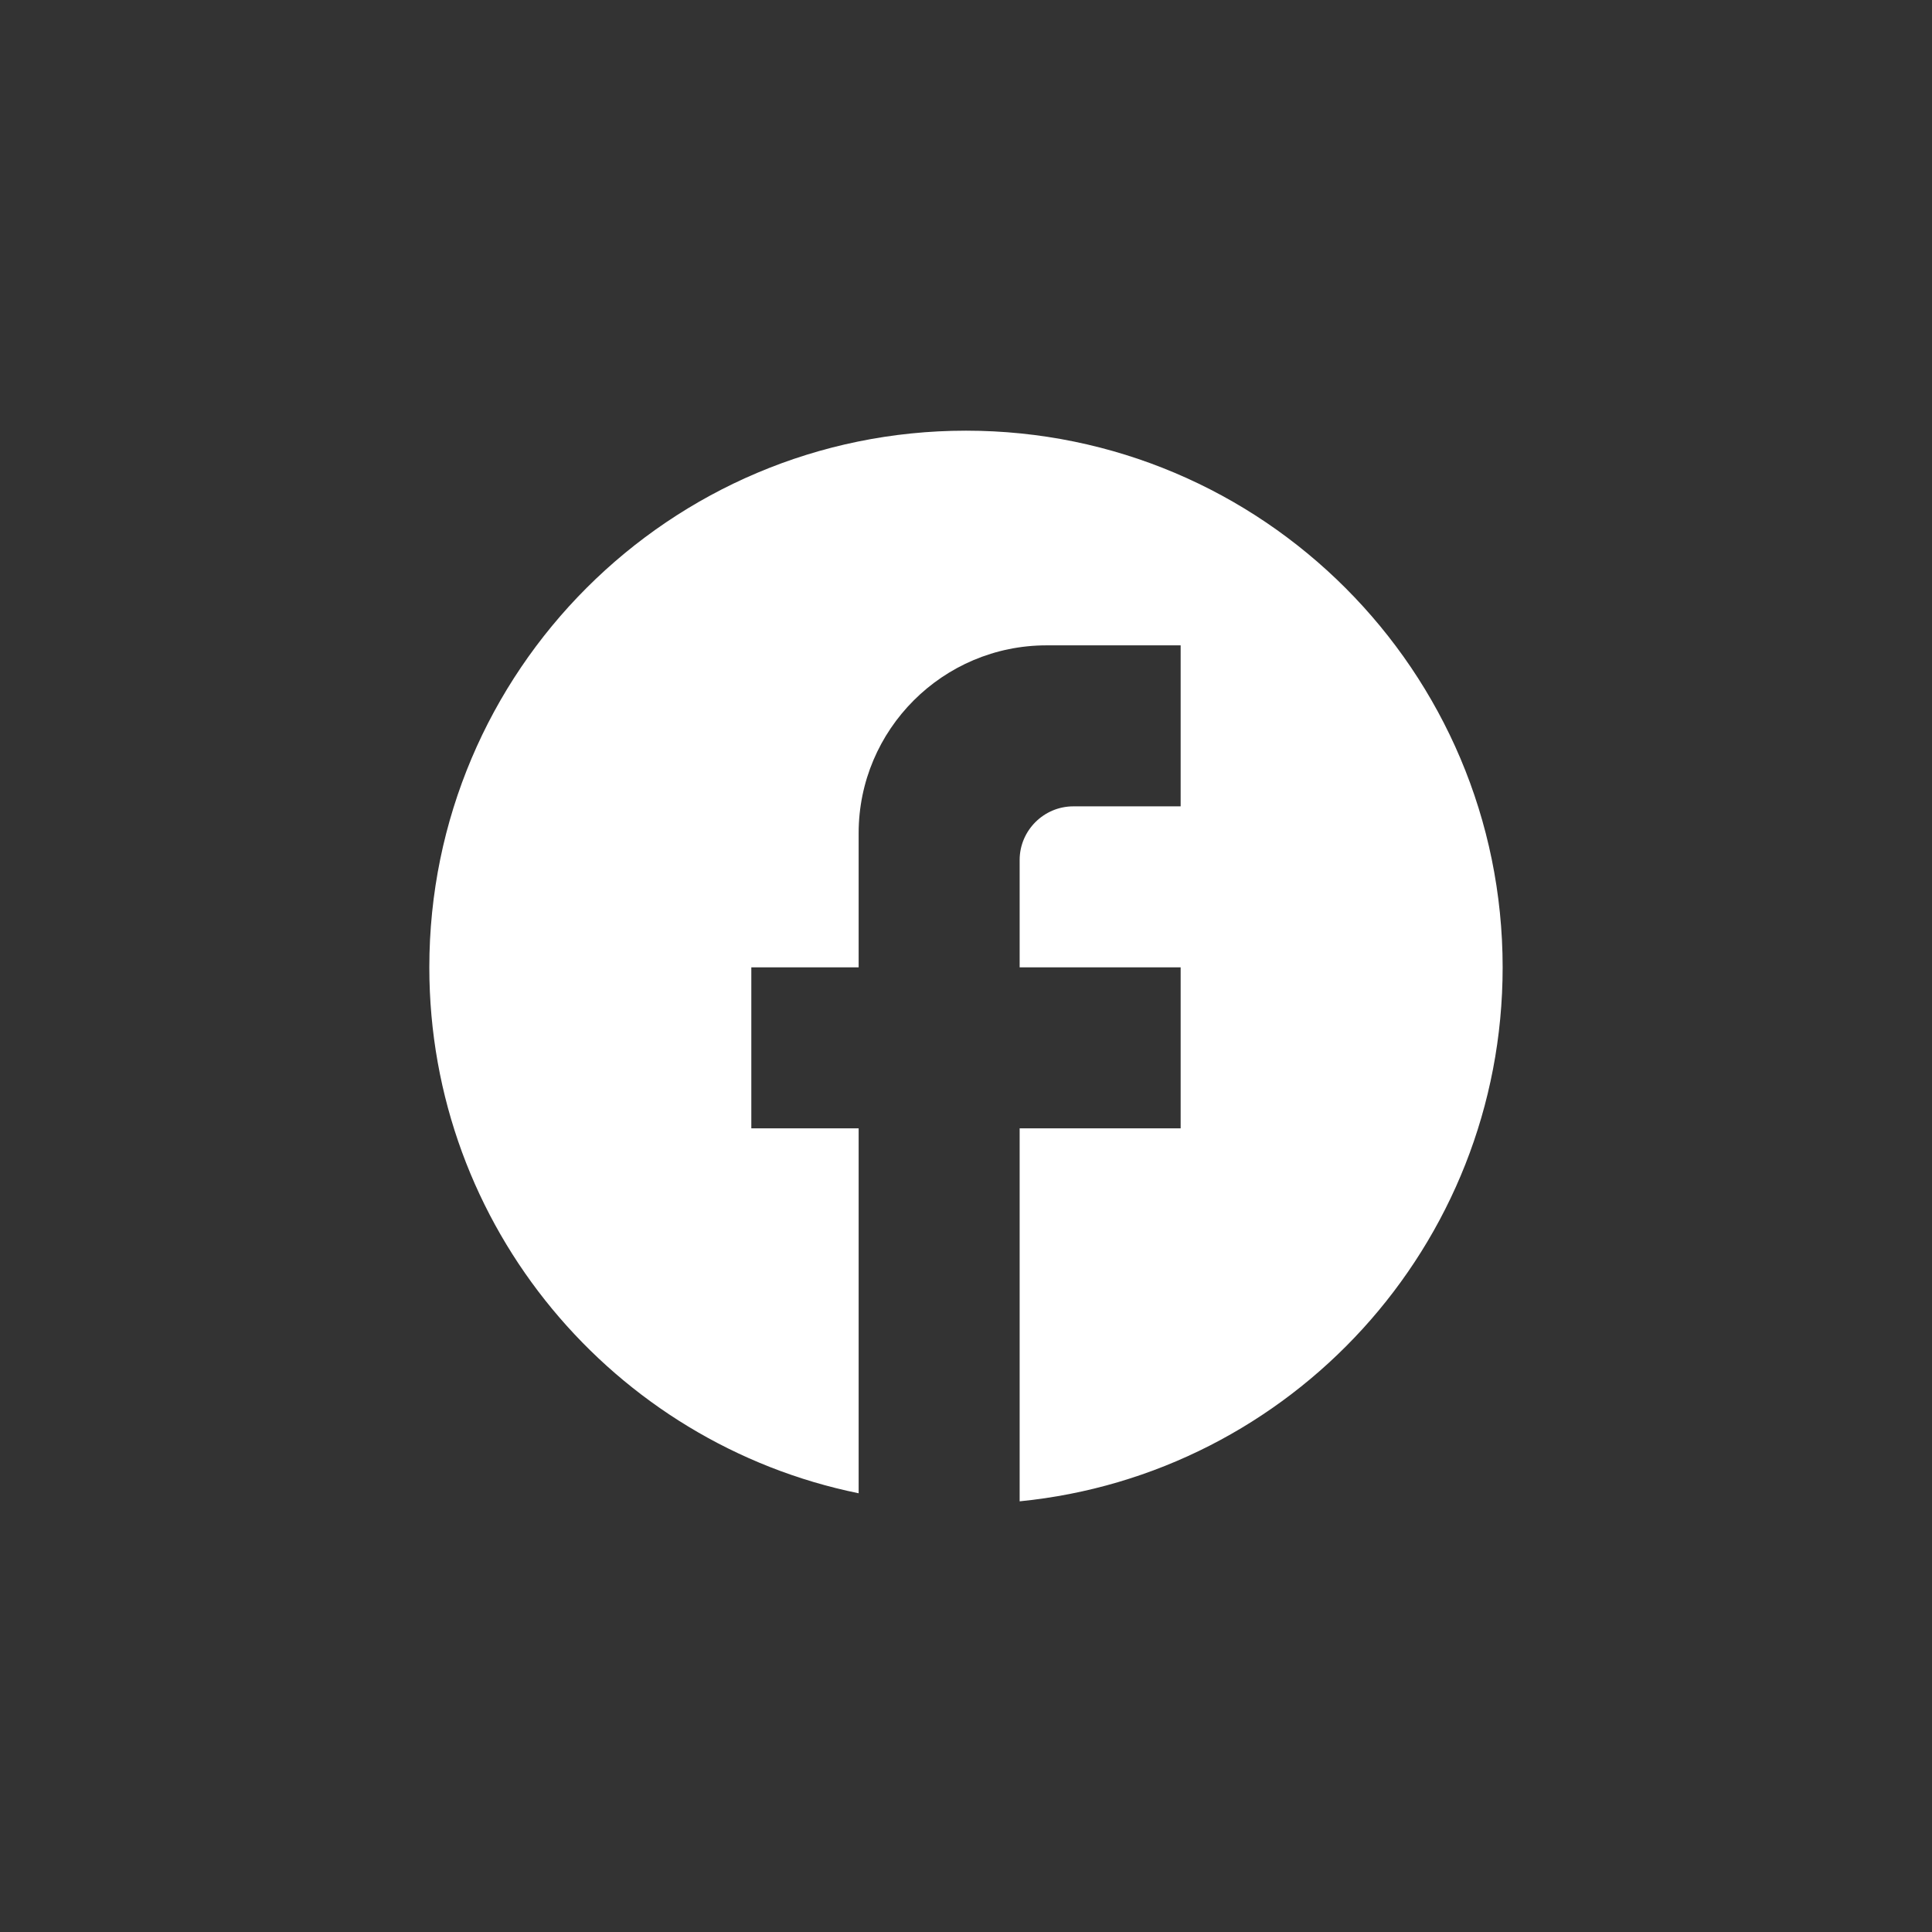 <?xml version="1.0" encoding="UTF-8"?>
<svg xmlns="http://www.w3.org/2000/svg" width="60" height="60" viewBox="0 0 60 60" fill="none">
  <rect x="0" y="0" width="60" height="60" fill="#333333" stroke="none"/>
  <path d="M46.666 30.042C46.666 20.842 39.2 13.375 30 13.375C20.8 13.375 13.333 20.842 13.333 30.042C13.333 38.108 19.066 44.825 26.666 46.375V35.042H23.333V30.042H26.666V25.875C26.666 22.658 29.283 20.042 32.5 20.042H36.666V25.042H33.333C32.416 25.042 31.666 25.792 31.666 26.708V30.042H36.666V35.042H31.666V46.625C40.083 45.792 46.666 38.692 46.666 30.042Z" fill="white"></path>
</svg>
